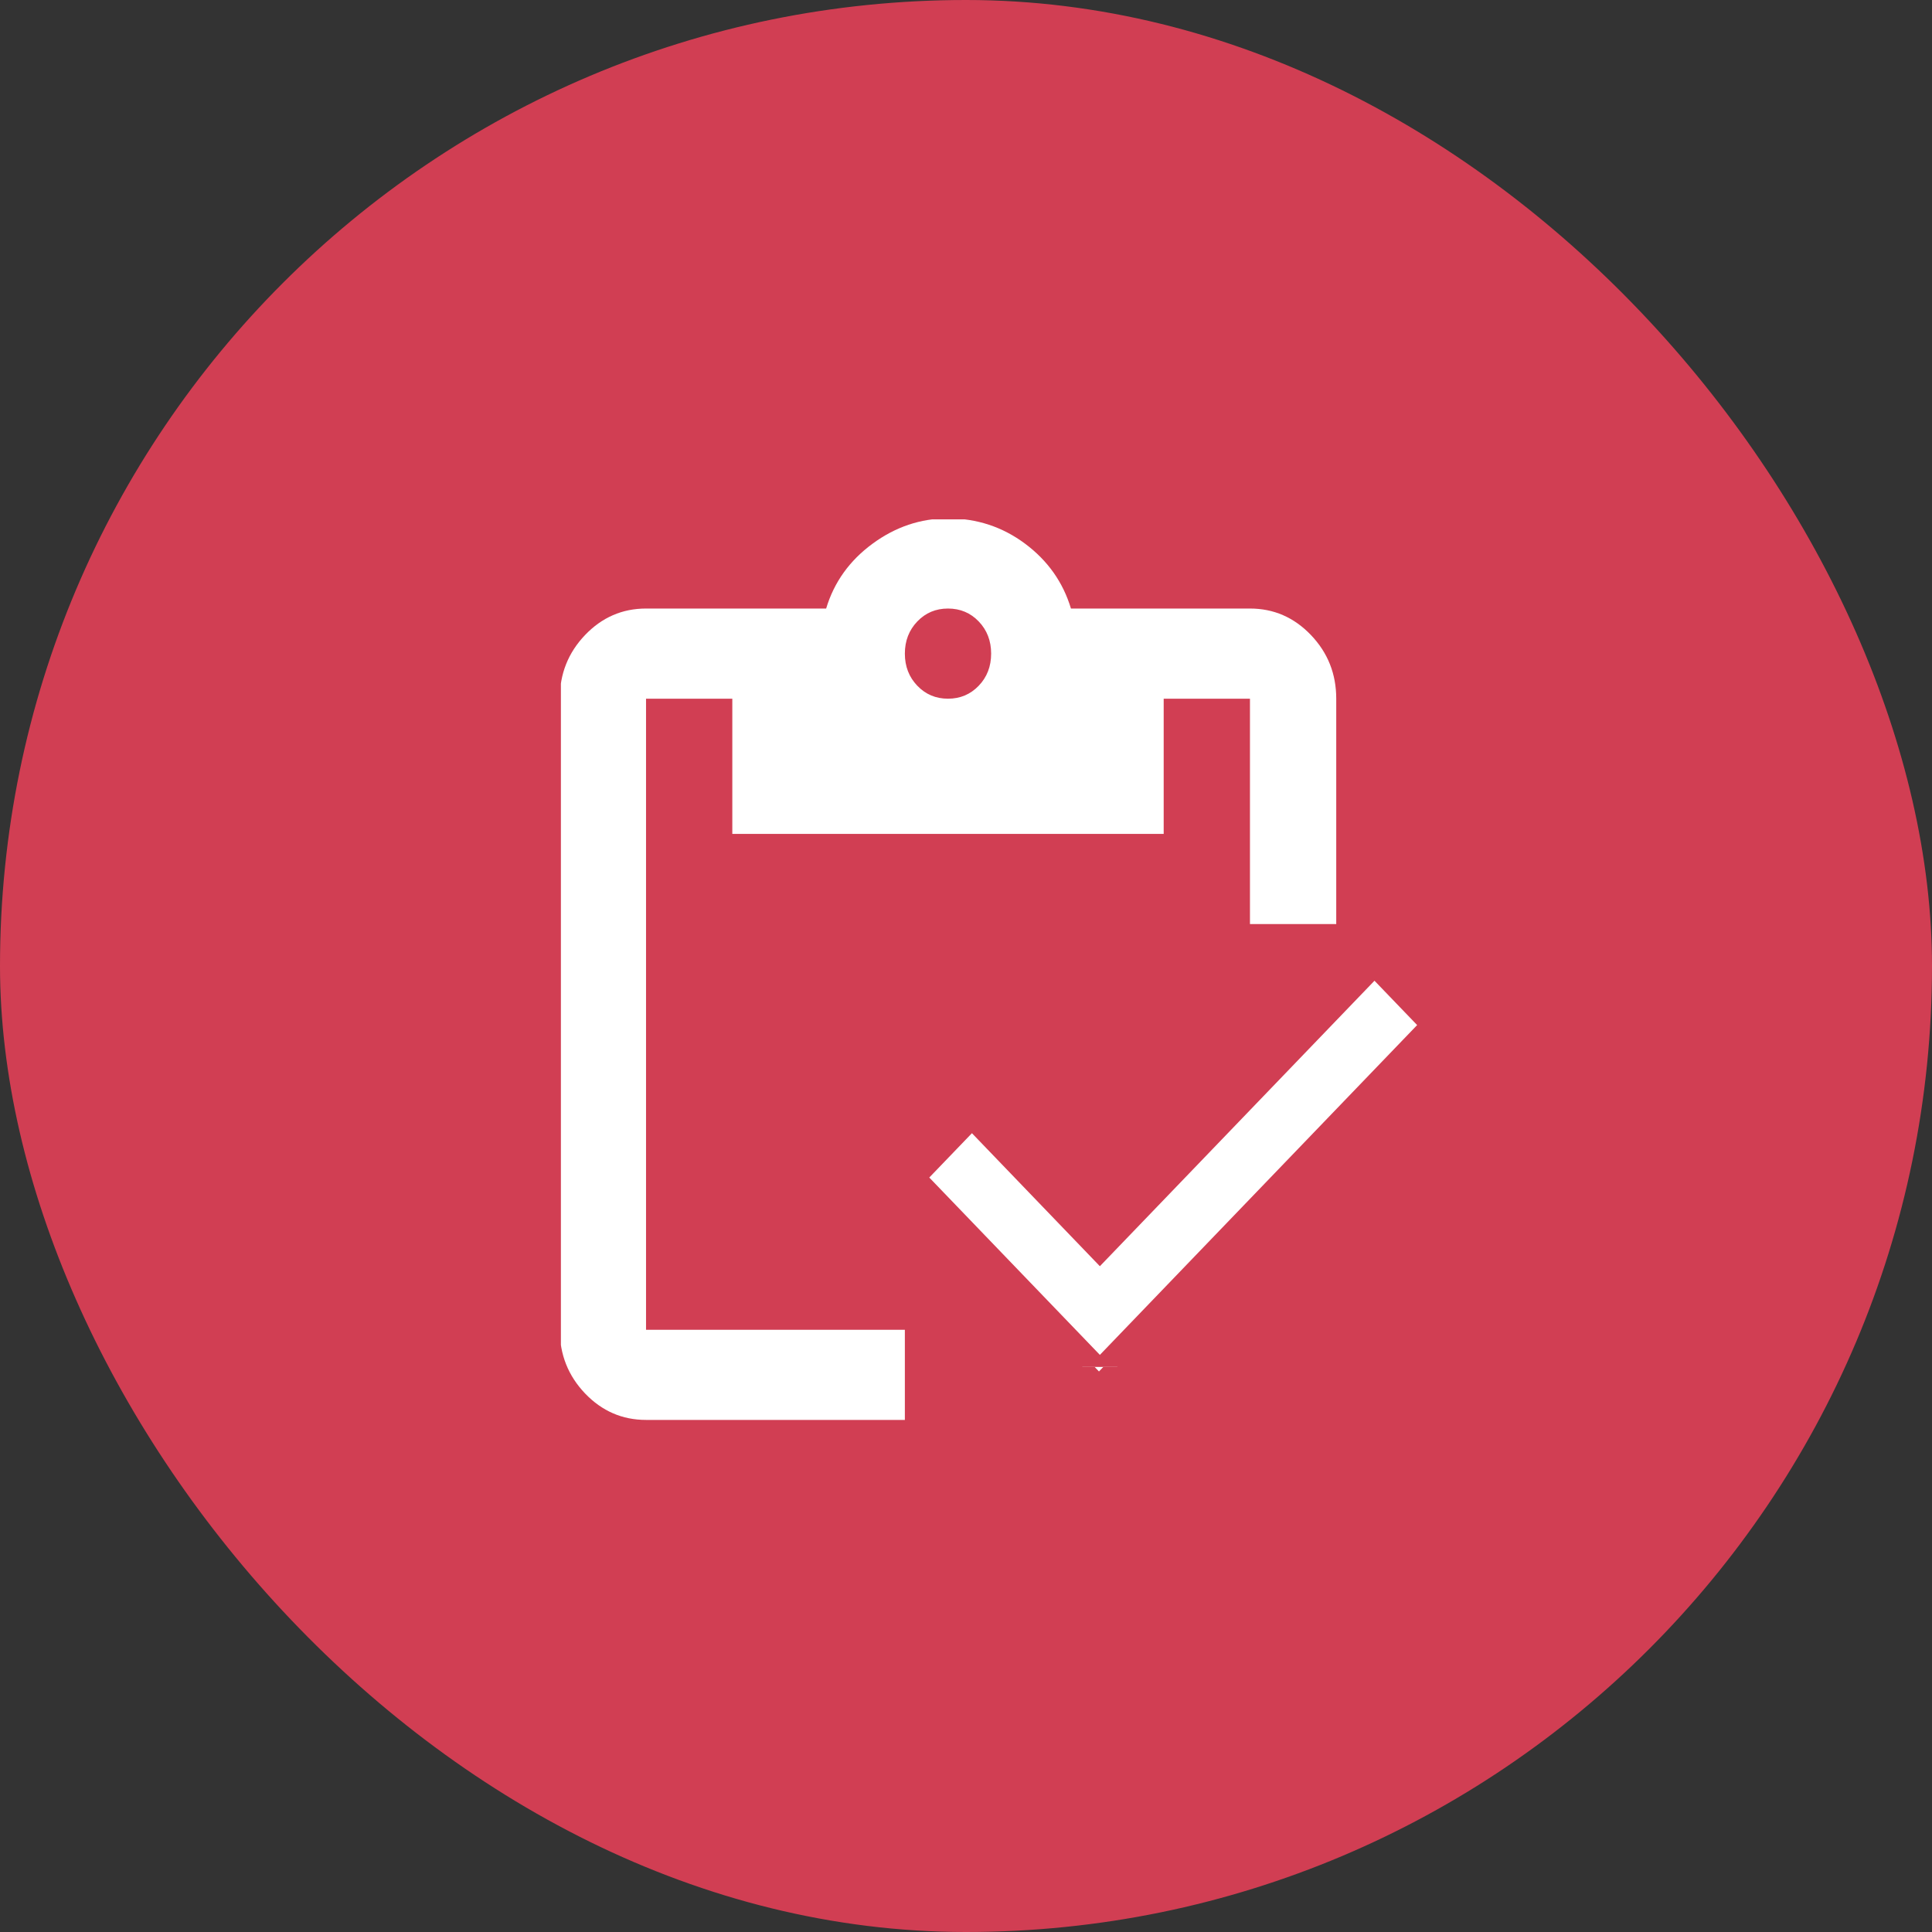 <svg width="93" height="93" viewBox="0 0 93 93" fill="none" xmlns="http://www.w3.org/2000/svg">
<rect x="0" y="0" width="93" height="93" fill="#333333" stroke="none"/>
<rect width="93" height="93" rx="46.5" fill="#D13E53"/>
<g clip-path="url(#clip0_2863_2158)">
<path d="M43.557 68.35H31.098C29.956 68.35 28.978 67.926 28.164 67.077C27.352 66.226 26.945 65.204 26.945 64.011V33.633C26.945 32.439 27.352 31.417 28.164 30.567C28.978 29.717 29.956 29.293 31.098 29.293H39.768C40.148 28.027 40.892 26.987 42 26.173C43.107 25.36 44.319 24.953 45.634 24.953C47.018 24.953 48.256 25.36 49.346 26.173C50.436 26.987 51.171 28.027 51.552 29.293H60.169C61.311 29.293 62.289 29.717 63.103 30.567C63.916 31.417 64.322 32.439 64.322 33.633V44.482H60.169V33.633H56.016V40.142H35.251V33.633H31.098V64.011H43.557V68.35ZM52.901 66.018L44.076 56.796L46.983 53.758L52.901 59.942L64.634 47.682L67.541 50.72L52.901 66.018ZM45.634 33.633C46.222 33.633 46.716 33.424 47.114 33.008C47.512 32.593 47.71 32.078 47.71 31.463C47.71 30.848 47.512 30.332 47.114 29.916C46.716 29.5 46.222 29.293 45.634 29.293C45.045 29.293 44.553 29.5 44.155 29.916C43.757 30.332 43.557 30.848 43.557 31.463C43.557 32.078 43.757 32.593 44.155 33.008C44.553 33.424 45.045 33.633 45.634 33.633Z" fill="white"/>
</g>
<g clip-path="url(#clip1_2863_2158)">
<path d="M52.224 65.913L52.944 66.662L53.665 65.913L68.937 50.037L69.604 49.343L68.937 48.65L66.884 46.516L66.163 45.767L65.442 46.516L52.944 59.509L47.506 53.855L46.785 53.106L46.065 53.855L44.012 55.989L43.345 56.682L44.012 57.376L52.224 65.913Z" fill="white" stroke="#D13E53" stroke-width="2"/>
</g>
<defs>
<clipPath id="clip0_2863_2158">
<rect width="40.783" height="44.33" fill="white" transform="translate(27 25)"/>
</clipPath>
<clipPath id="clip1_2863_2158">
<rect width="30.588" height="30.599" fill="white" transform="translate(39.412 35.2)"/>
</clipPath>
</defs>
</svg>
